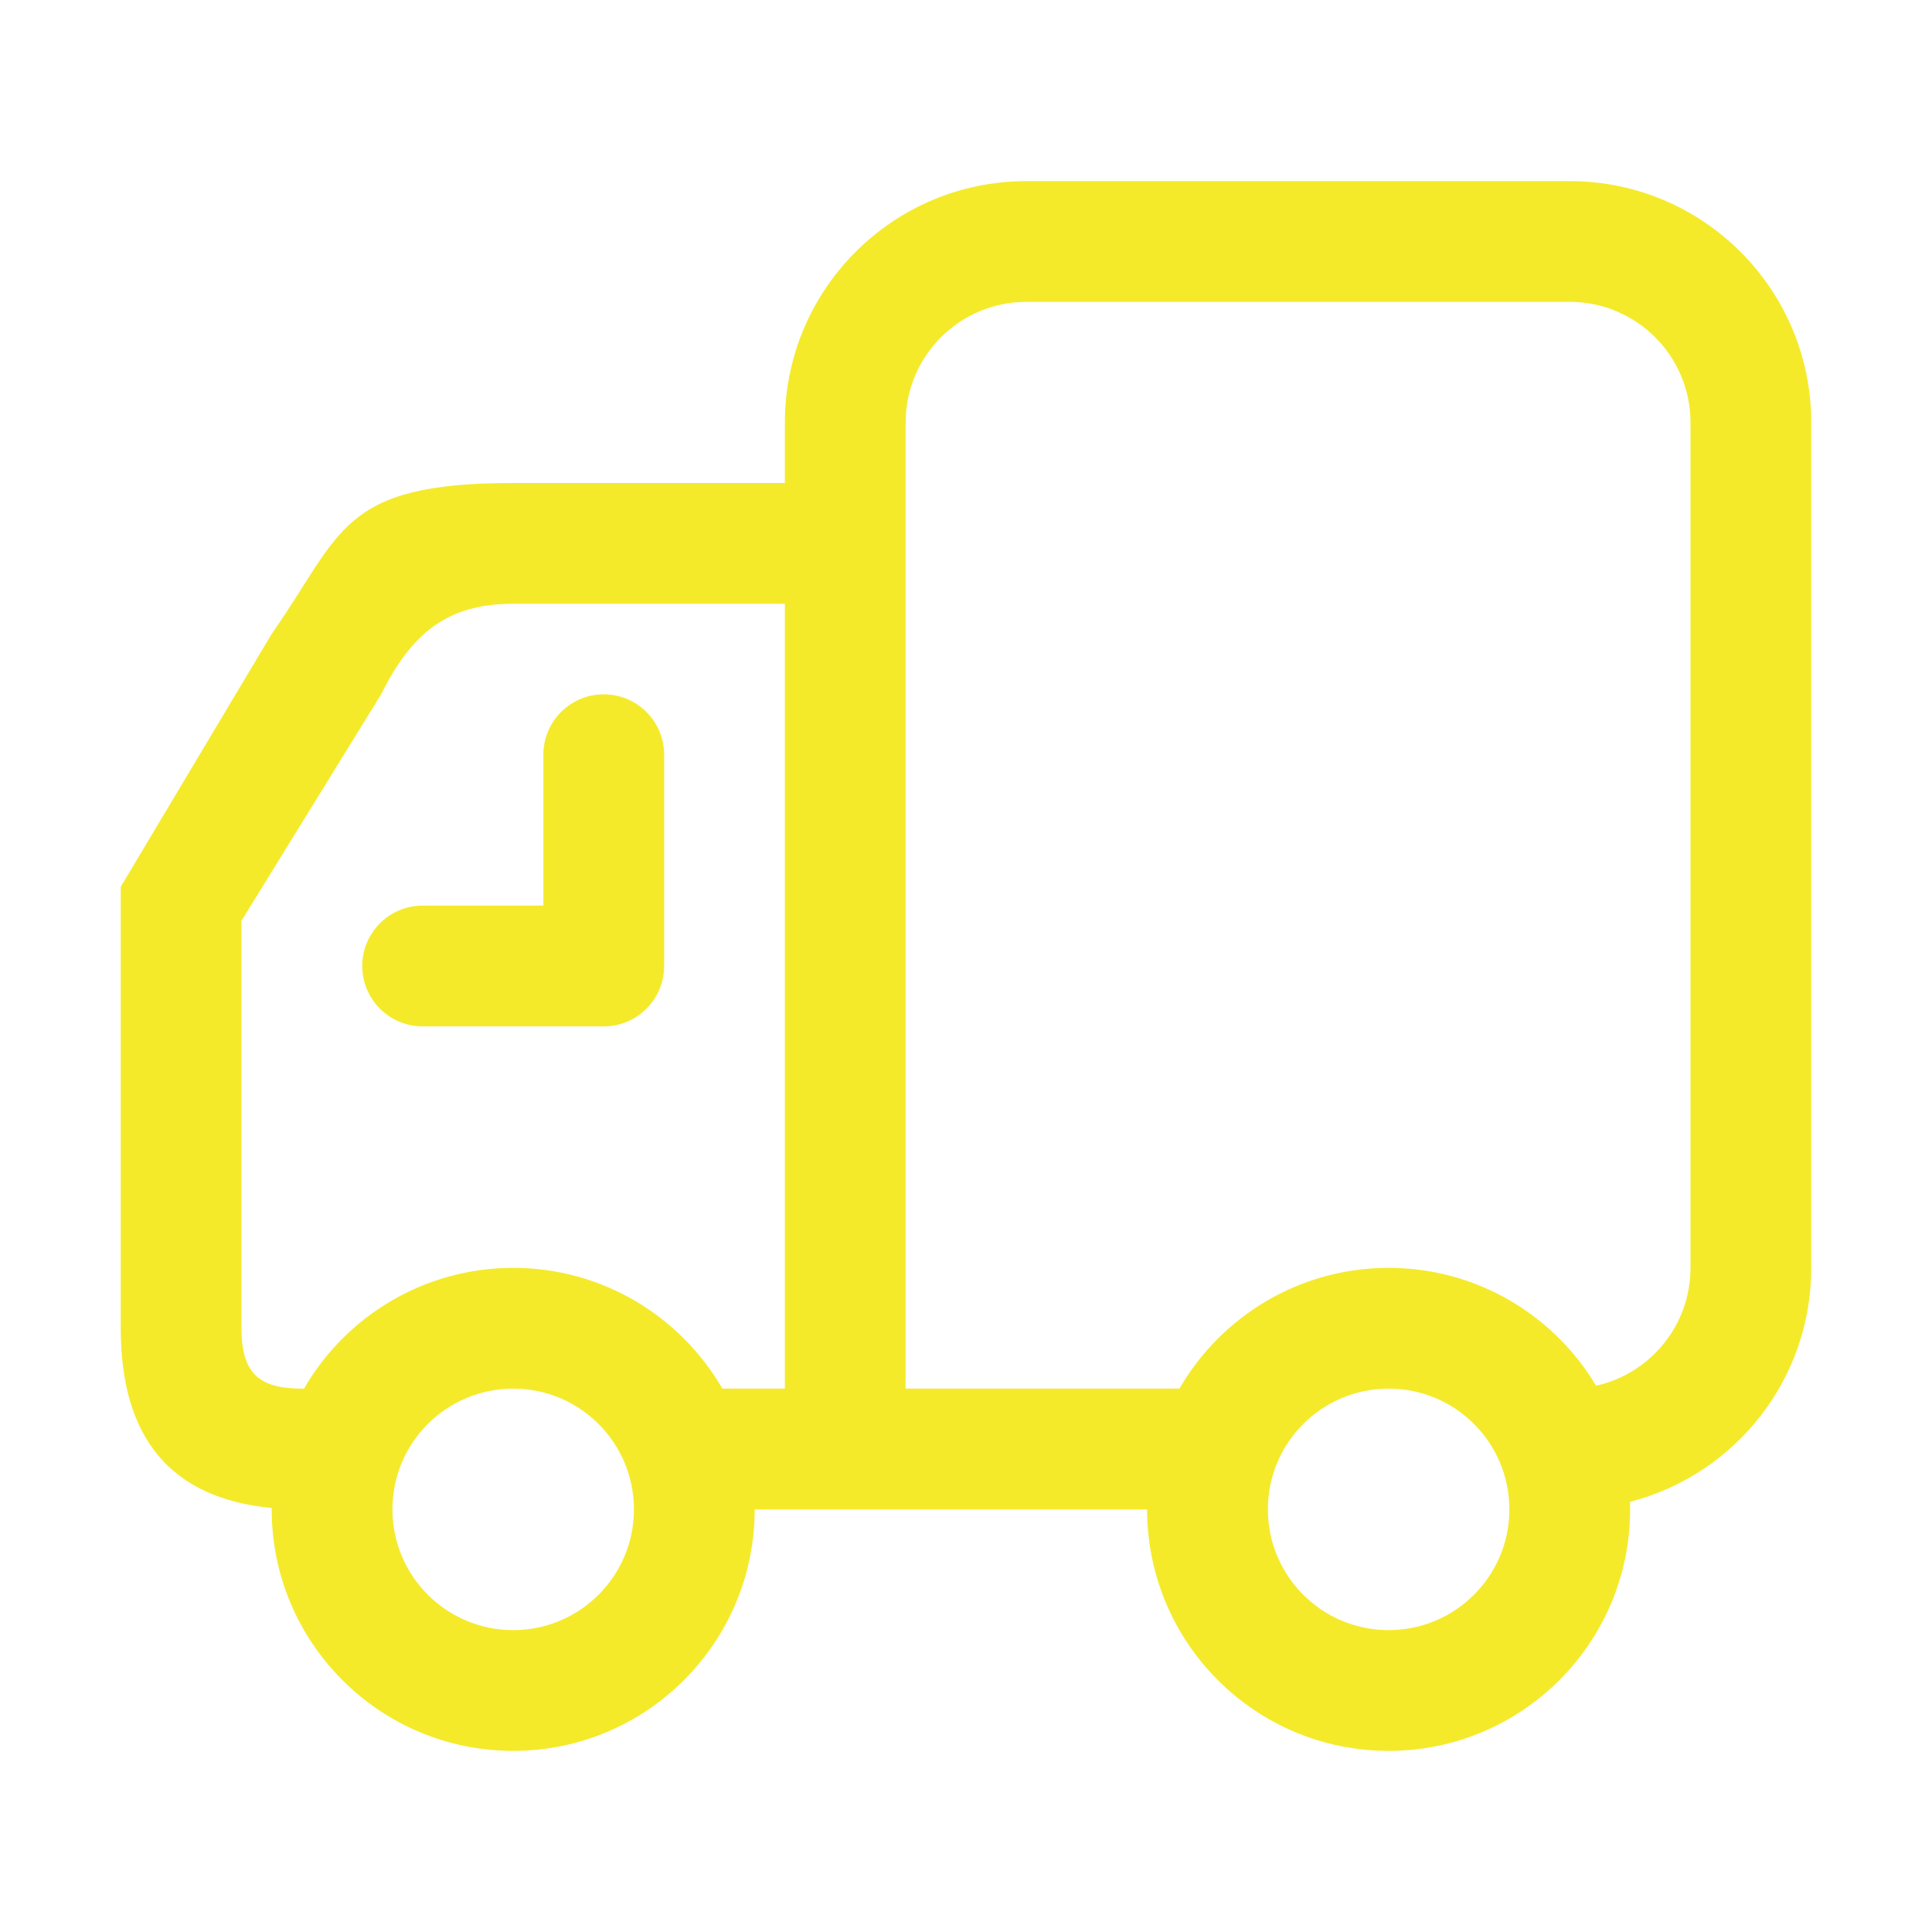 <svg t="1713350266140" class="icon" viewBox="0 0 1024 1024" version="1.1" xmlns="http://www.w3.org/2000/svg" p-id="2413" width="200" height="200"><path d="M144.01 799.255c0 0.25-0.01 0.494-0.01 0.743 0 70.694 57.31 128.004 128.004 128.004 70.687 0 127.997-57.31 127.997-128.004h207.997c0 70.694 57.31 128.004 128.003 128.004 70.692 0 127.997-57.31 127.997-128.004 0-1.343-0.029-2.68-0.067-4.014C919.175 781.8 960 731.668 960 672V223.997C960 153.31 902.69 96 832.003 96H543.999c-70.692 0-127.997 57.31-127.997 127.997V256H272.003C180.001 256 181.5 282.498 144 336L64 469.998v233.998c0 58.424 26.68 90.167 80.01 95.259z m591.992 64.741c-35.347 0-63.999-28.651-63.999-63.999 0-35.346 28.651-63.999 63.999-63.999 35.346 0 63.999 28.652 63.999 63.999-0.001 35.348-28.653 63.999-63.999 63.999zM480.001 223.997c0-35.341 28.652-63.999 63.999-63.999h288.003c35.341 0 63.999 28.657 63.999 63.999V672c0 30.546-21.411 56.084-50.044 62.456C823.614 697.049 782.735 672 736.002 672c-47.379 0-88.74 25.742-110.874 63.999H480.001V223.997zM272.003 863.996c-35.347 0-64.005-28.651-64.005-63.999 0-35.346 28.657-63.999 64.005-63.999 35.341 0 63.999 28.652 63.999 63.999 0 35.348-28.657 63.999-63.999 63.999zM127.999 488.002l74.005-120c15.995-32.002 34.652-48.004 70-48.004h143.999v416.001h-33.13C360.743 697.743 319.376 672 272.003 672c-47.379 0-88.741 25.742-110.875 63.999h-1.127c-23.335 0-32.003-8.667-32.003-32.002V488.002zM224 543.997h96.001c17.671 0 32.002-14.325 32.002-31.996V399.998c0-17.67-14.331-31.996-32.002-31.996-17.671 0-32.003 14.326-32.003 31.996v80H224c-17.671 0-31.996 14.326-31.996 32.002 0 17.672 14.325 31.997 31.996 31.997z m0 0" p-id="2414" fill="#f4ea2a"></path></svg>
